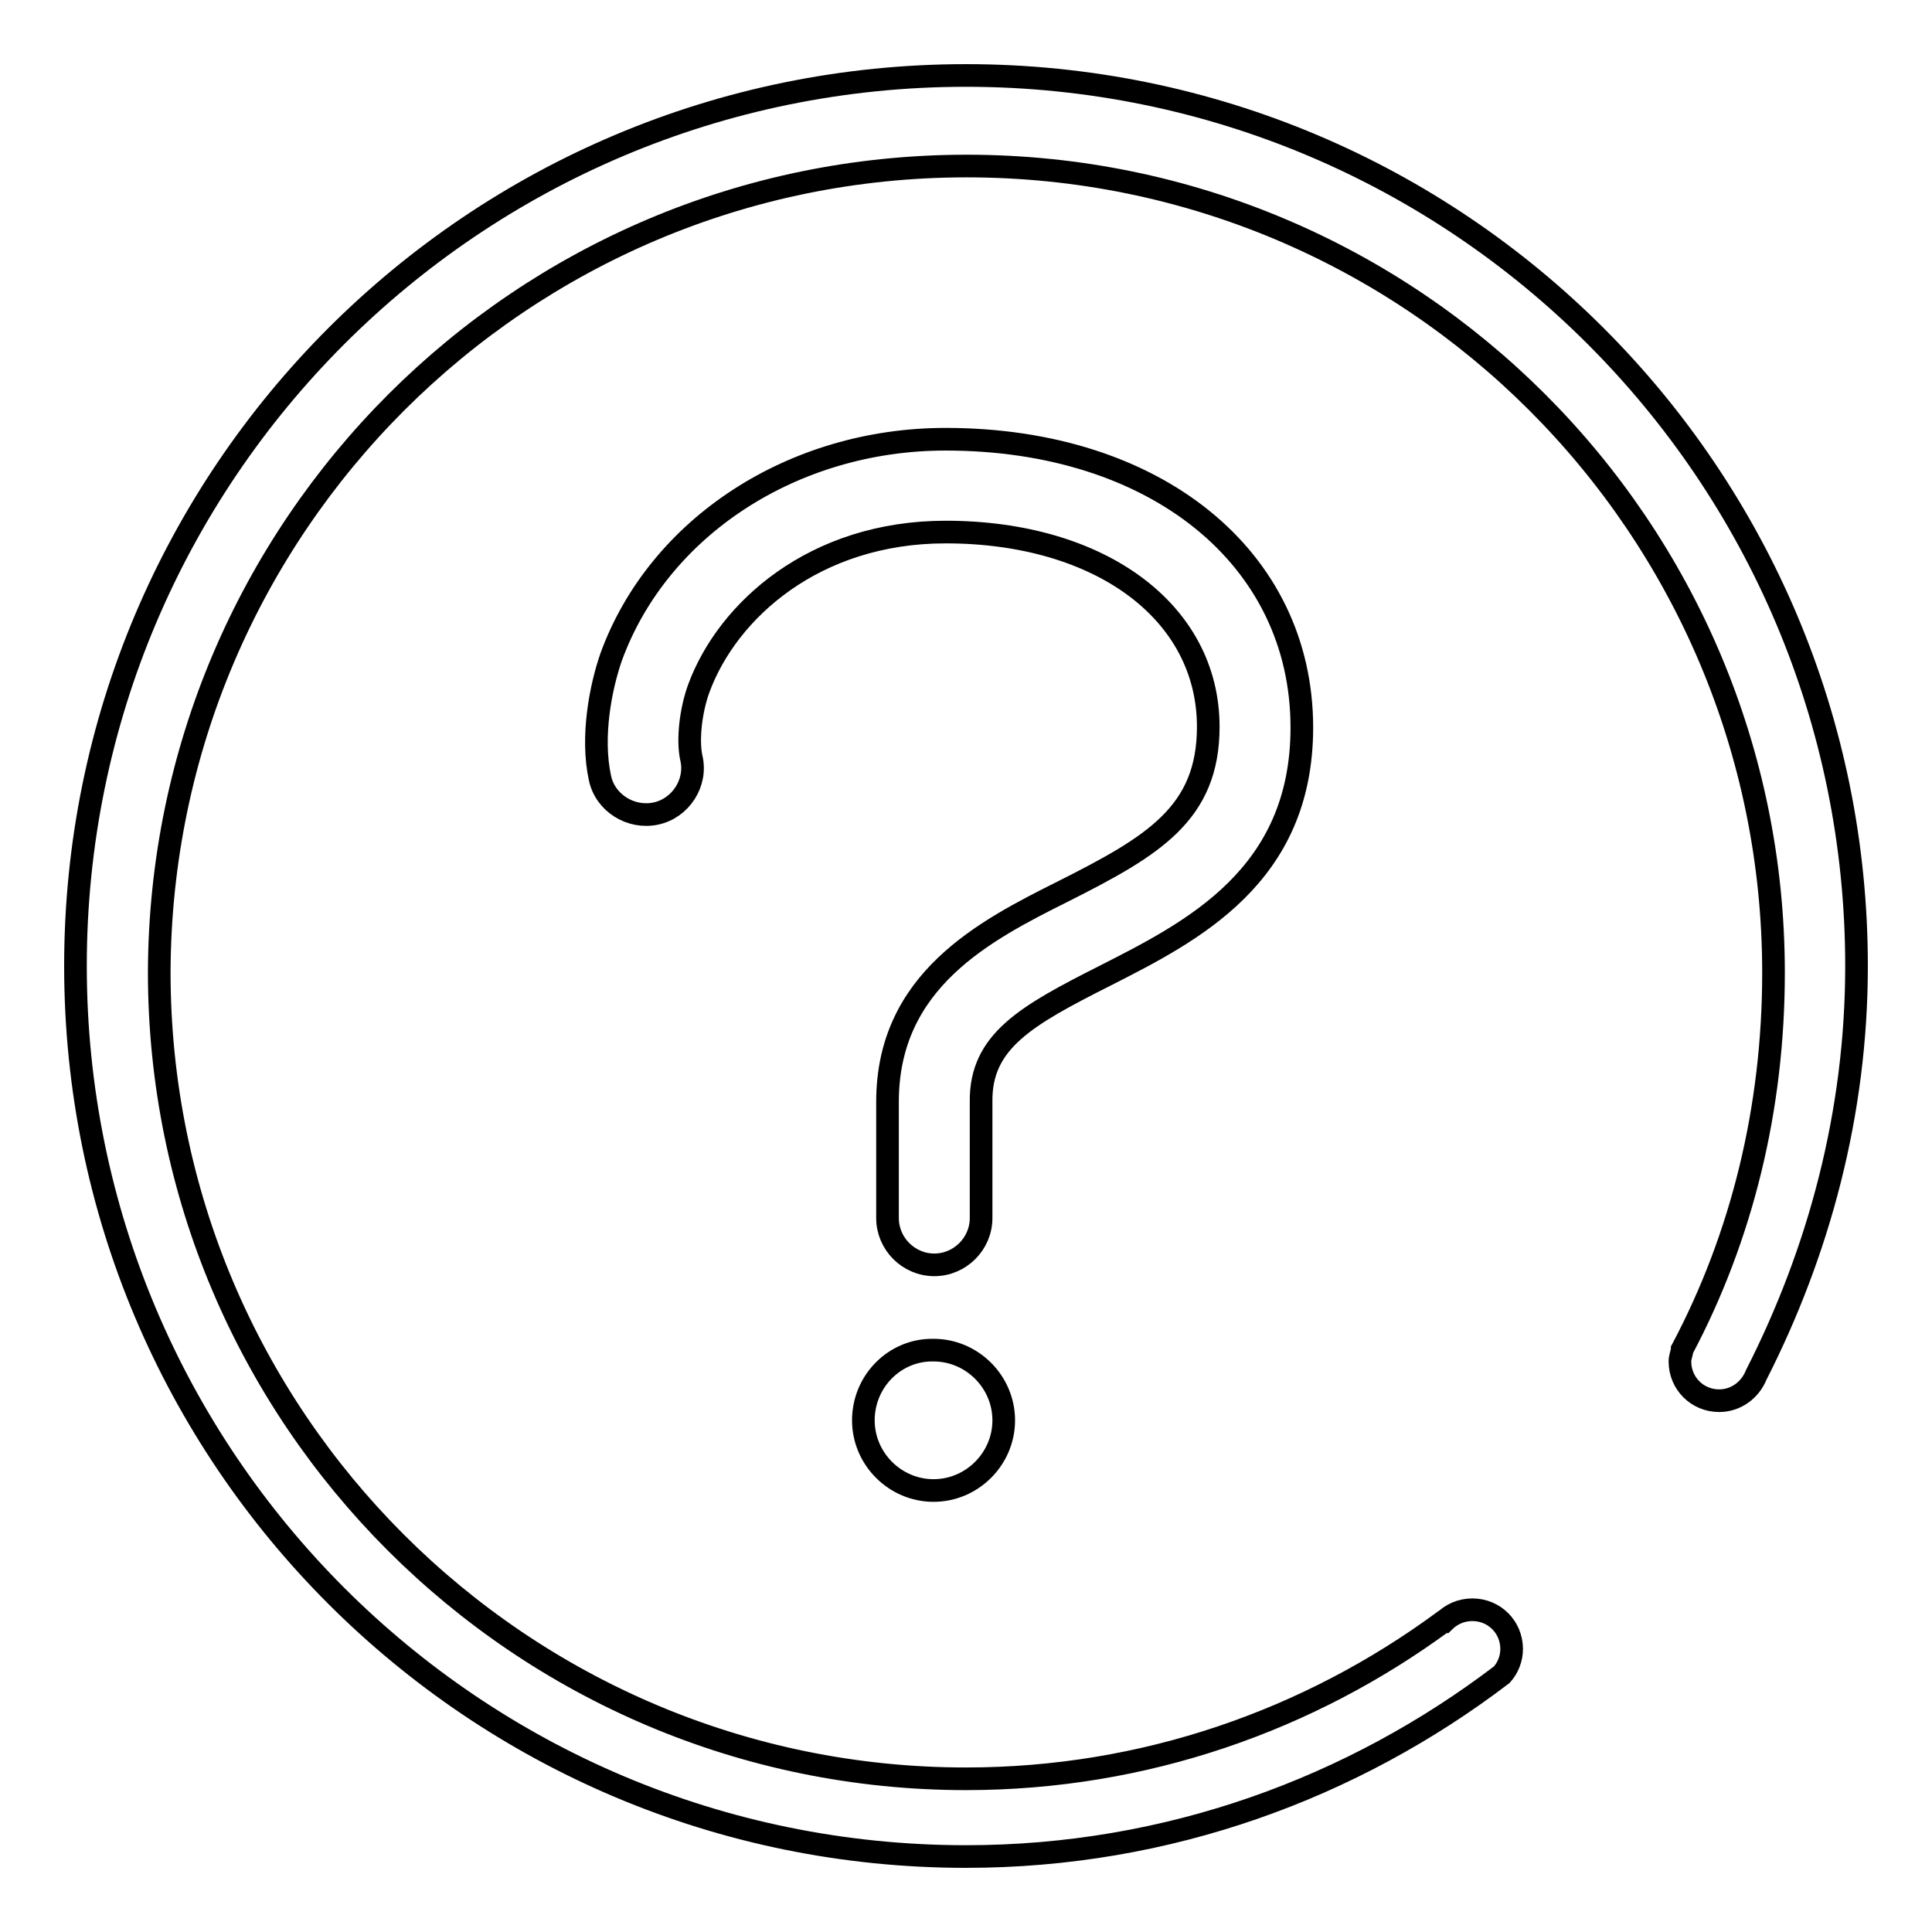 <?xml version="1.0" encoding="utf-8"?>
<!-- Svg Vector Icons : http://www.onlinewebfonts.com/icon -->
<!DOCTYPE svg PUBLIC "-//W3C//DTD SVG 1.1//EN" "http://www.w3.org/Graphics/SVG/1.1/DTD/svg11.dtd">
<svg version="1.1" xmlns="http://www.w3.org/2000/svg" xmlns:xlink="http://www.w3.org/1999/xlink" x="0px" y="0px" viewBox="0 0 256 256" enable-background="new 0 0 256 256" xml:space="preserve">
<g> <path stroke-width="3" fill-opacity="0" stroke="#000000"  d="M146.4,129.3c11.6-5.9,26.1-13.2,26.1-32.9c0-22.5-19.4-38.2-47.2-38.2c-20.2,0-38,11.6-44.3,28.8 c-1.4,4-2.7,10.6-1.5,16.1c0.7,3.3,4.1,5.4,7.4,4.7c3.3-0.7,5.5-4.1,4.7-7.4c-0.5-2.3-0.1-6.2,1-9.2c3.8-10.3,15.3-20.7,32.7-20.7 c20.5,0,34.8,10.6,34.8,25.8c0,11.5-7.3,15.8-19.2,21.8c-10.4,5.2-23.3,11.8-23.3,27.9v15.4c0,3.4,2.8,6.2,6.2,6.2 c3.4,0,6.2-2.8,6.2-6.2v-15.4C129.9,138,135.9,134.6,146.4,129.3z M114.4,188.2c0,5.1,4.2,9.3,9.3,9.3c5.1,0,9.3-4.2,9.3-9.3 c0-5.1-4.2-9.3-9.3-9.3C118.6,178.8,114.4,183,114.4,188.2z M246,128c0-65.2-52.8-118-118-118C62.8,10,10,62.8,10,128 c0,65.2,52.8,118,118,118c26.8,0,51.3-9.1,71-24.1c0.8-0.9,1.3-2.1,1.3-3.4c0-2.9-2.3-5.2-5.2-5.2c-1.5,0-2.8,0.6-3.8,1.6h-0.1 c-17.7,13-39.5,20.8-63.2,20.8c-59,0-106.9-47.9-106.9-106.9C21.3,69.8,69.1,22,128.1,22c59,0,106.9,47.8,106.9,106.9 c0,18-4.2,35-12.1,49.9v0.1c-0.1,0.5-0.3,1-0.3,1.5c0,2.9,2.3,5.2,5.2,5.2c2.2,0,4.1-1.4,4.9-3.4v0C241,165.9,246,147.5,246,128z" /></g>
</svg>
